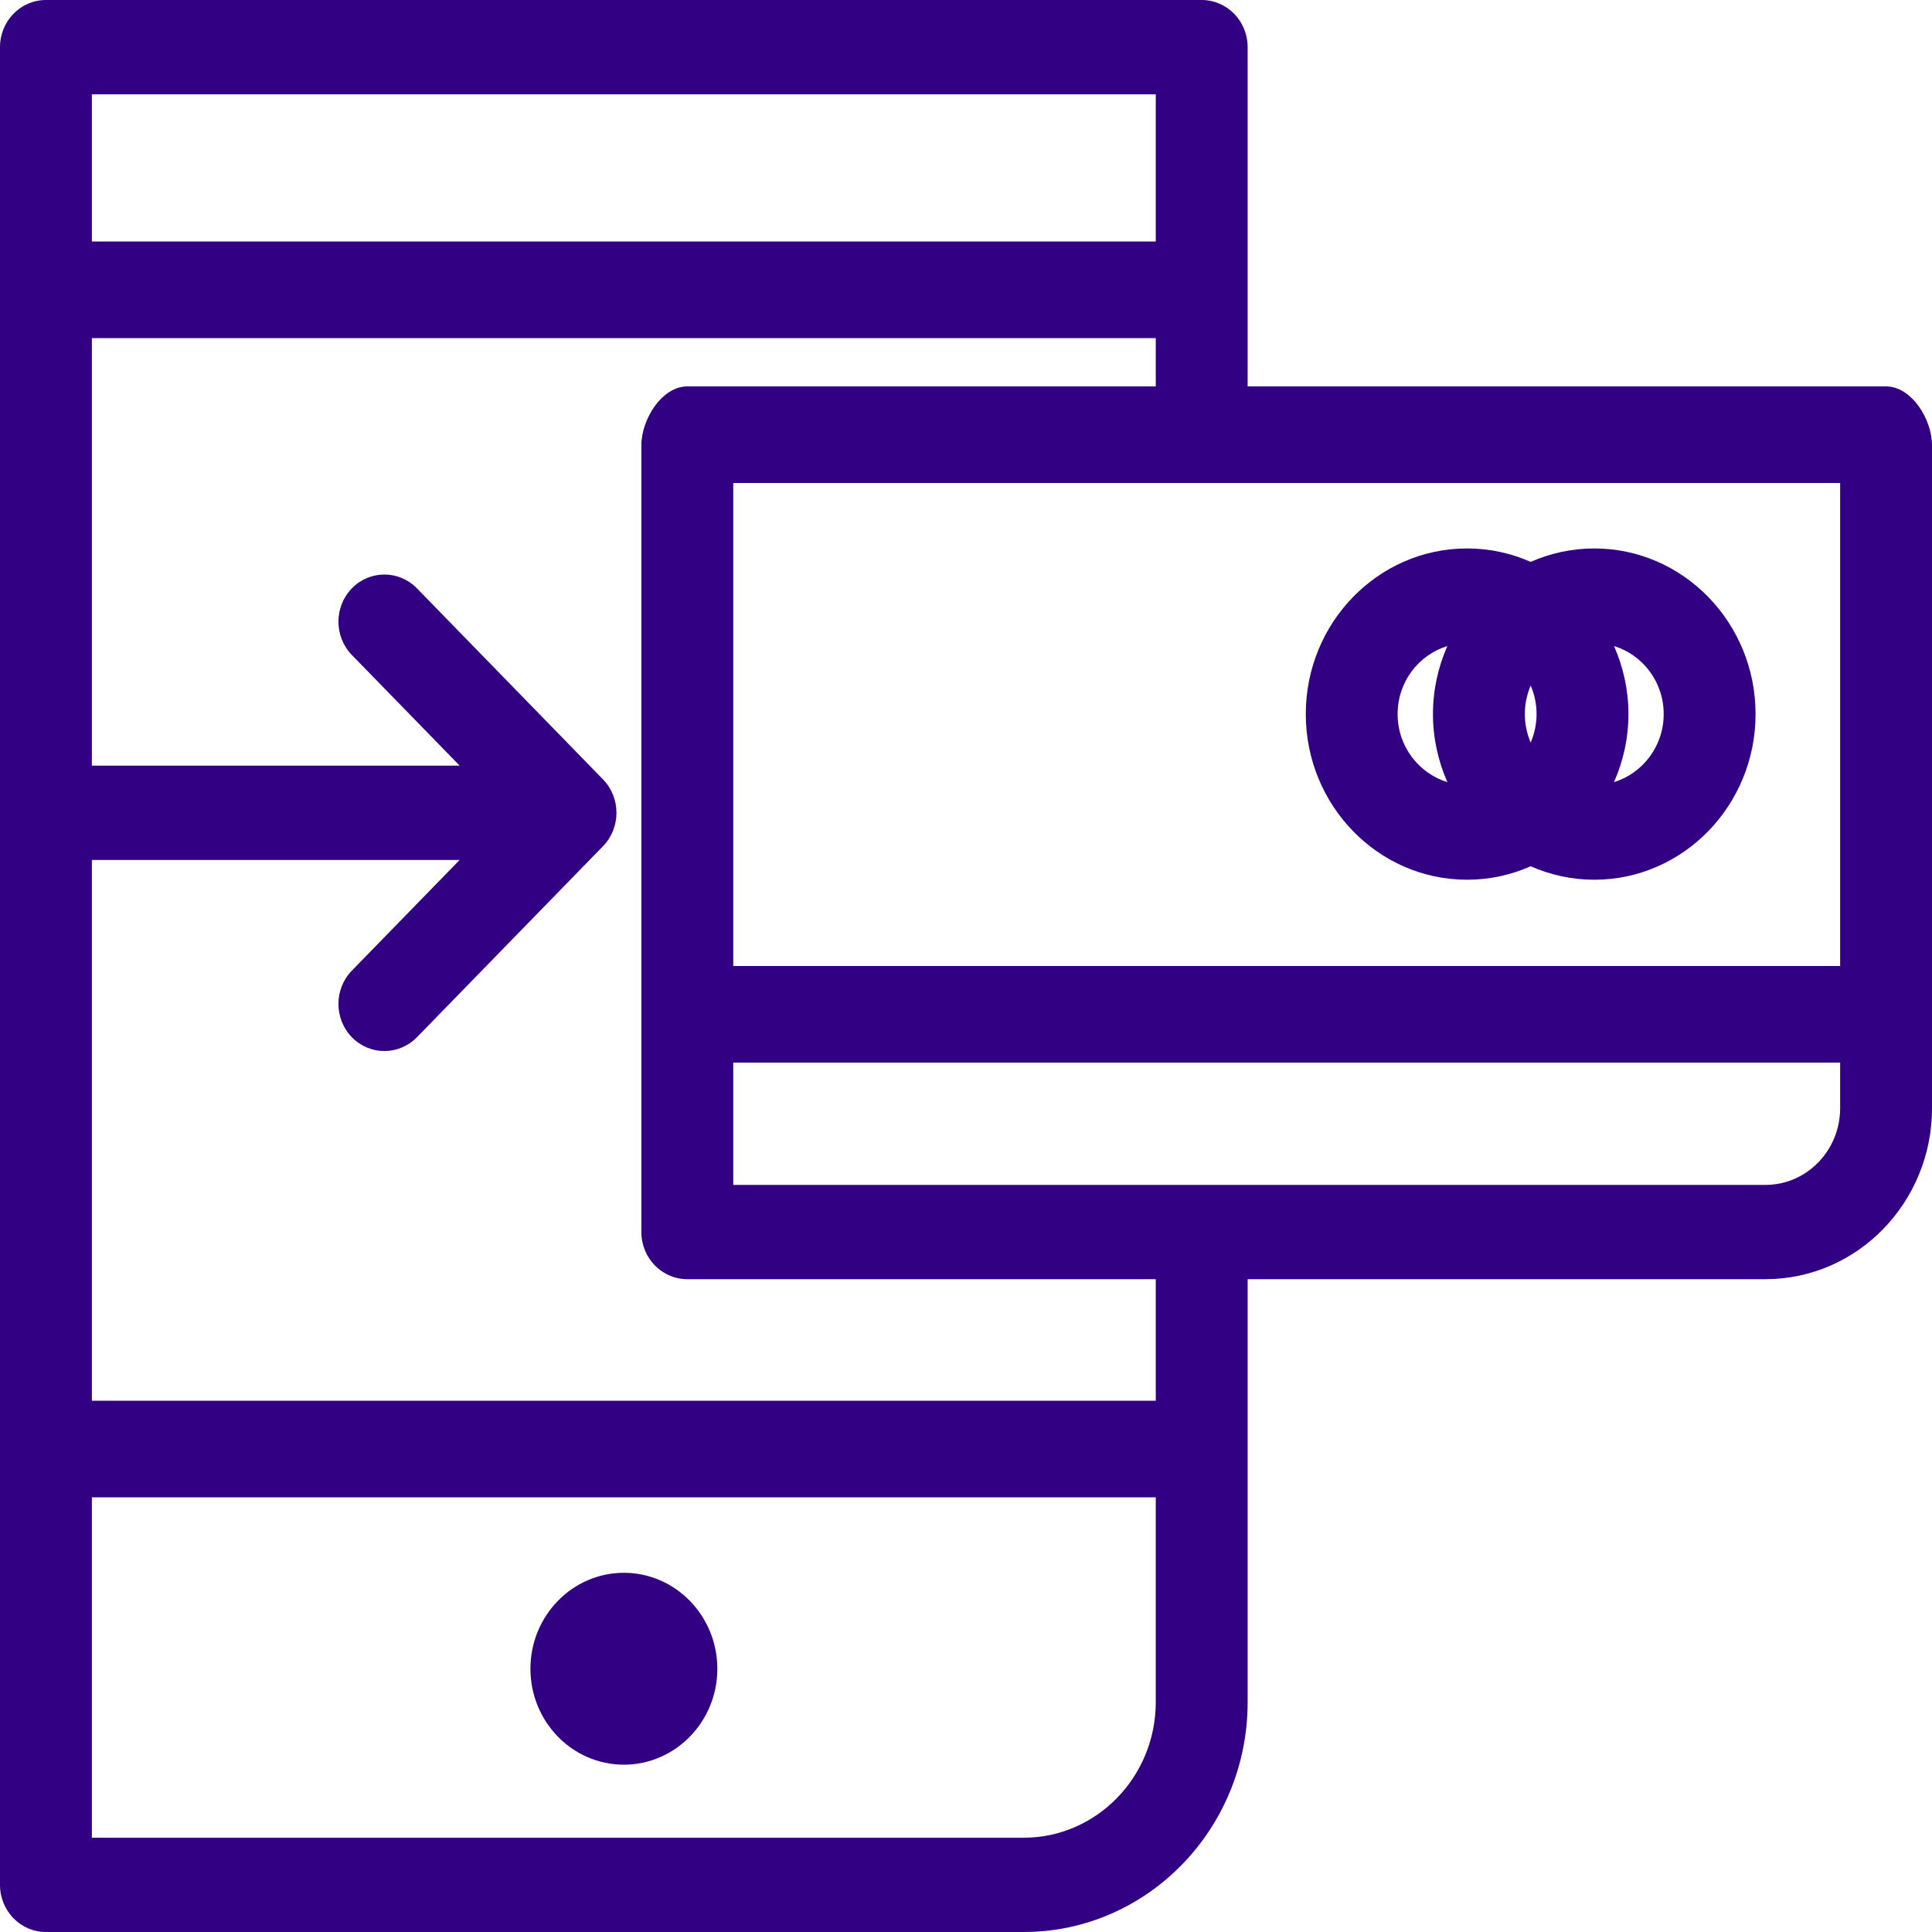 <?xml version="1.0" encoding="UTF-8"?> <svg xmlns="http://www.w3.org/2000/svg" width="40" height="40" viewBox="0 0 40 40" fill="none"> <path d="M12.917 32.563C11.849 32.563 10.982 33.454 10.982 34.55C10.982 35.645 11.849 36.536 12.917 36.536C13.983 36.536 14.852 35.645 14.852 34.55C14.851 33.454 13.983 32.563 12.917 32.563Z" fill="#320082"></path> <path d="M39.049 8H25.831V0.976C25.831 0.437 25.405 0 24.88 0H0.951C0.425 0 0 0.437 0 0.976V39.024C0 39.563 0.425 40 0.951 40H21.195C23.751 40 25.831 37.865 25.831 35.241V26.484H36.553C38.454 26.484 40 24.896 40 22.944V9.219C40 8.679 39.575 8 39.049 8ZM38.098 20H15.181V10H38.098V20ZM23.929 1.953V5H1.902V1.953H23.929ZM21.195 38.048H1.902V31H23.929V35.24C23.929 36.788 22.702 38.048 21.195 38.048ZM23.929 29H1.902V17.805H9.516L7.286 20.095C6.914 20.476 6.914 21.094 7.286 21.476C7.472 21.665 7.715 21.761 7.958 21.761C8.201 21.761 8.445 21.665 8.631 21.476L12.485 17.519C12.856 17.137 12.856 16.519 12.485 16.137L8.631 12.18C8.259 11.8 7.657 11.8 7.286 12.18C6.914 12.562 6.914 13.18 7.286 13.562L9.517 15.852H1.902V7H23.929V8H14.23C13.705 8 13.279 8.679 13.279 9.219V25.508C13.279 26.048 13.705 26.484 14.23 26.484H23.929V29ZM36.553 24.532H15.181V22H38.098V22.945C38.098 23.82 37.405 24.532 36.553 24.532Z" fill="#320082"></path> <path d="M30.374 18.214C30.842 18.214 31.286 18.114 31.691 17.935C32.096 18.114 32.541 18.214 33.008 18.214C34.849 18.214 36.347 16.675 36.347 14.784C36.347 12.892 34.849 11.355 33.008 11.355C32.541 11.355 32.096 11.455 31.691 11.633C31.286 11.454 30.842 11.355 30.374 11.355C28.532 11.355 27.035 12.892 27.035 14.784C27.035 16.675 28.532 18.214 30.374 18.214ZM31.813 14.784C31.813 14.993 31.768 15.193 31.691 15.374C31.614 15.193 31.57 14.993 31.57 14.784C31.57 14.574 31.614 14.375 31.691 14.194C31.769 14.375 31.813 14.574 31.813 14.784ZM34.445 14.784C34.445 15.452 34.009 16.011 33.416 16.193C33.606 15.762 33.715 15.287 33.715 14.784C33.715 14.281 33.606 13.806 33.417 13.376C34.01 13.557 34.445 14.117 34.445 14.784ZM29.966 13.376C29.777 13.805 29.668 14.281 29.668 14.784C29.668 15.287 29.777 15.762 29.967 16.194C29.373 16.011 28.936 15.452 28.936 14.784C28.936 14.116 29.372 13.557 29.966 13.376Z" fill="#320082"></path> </svg> 